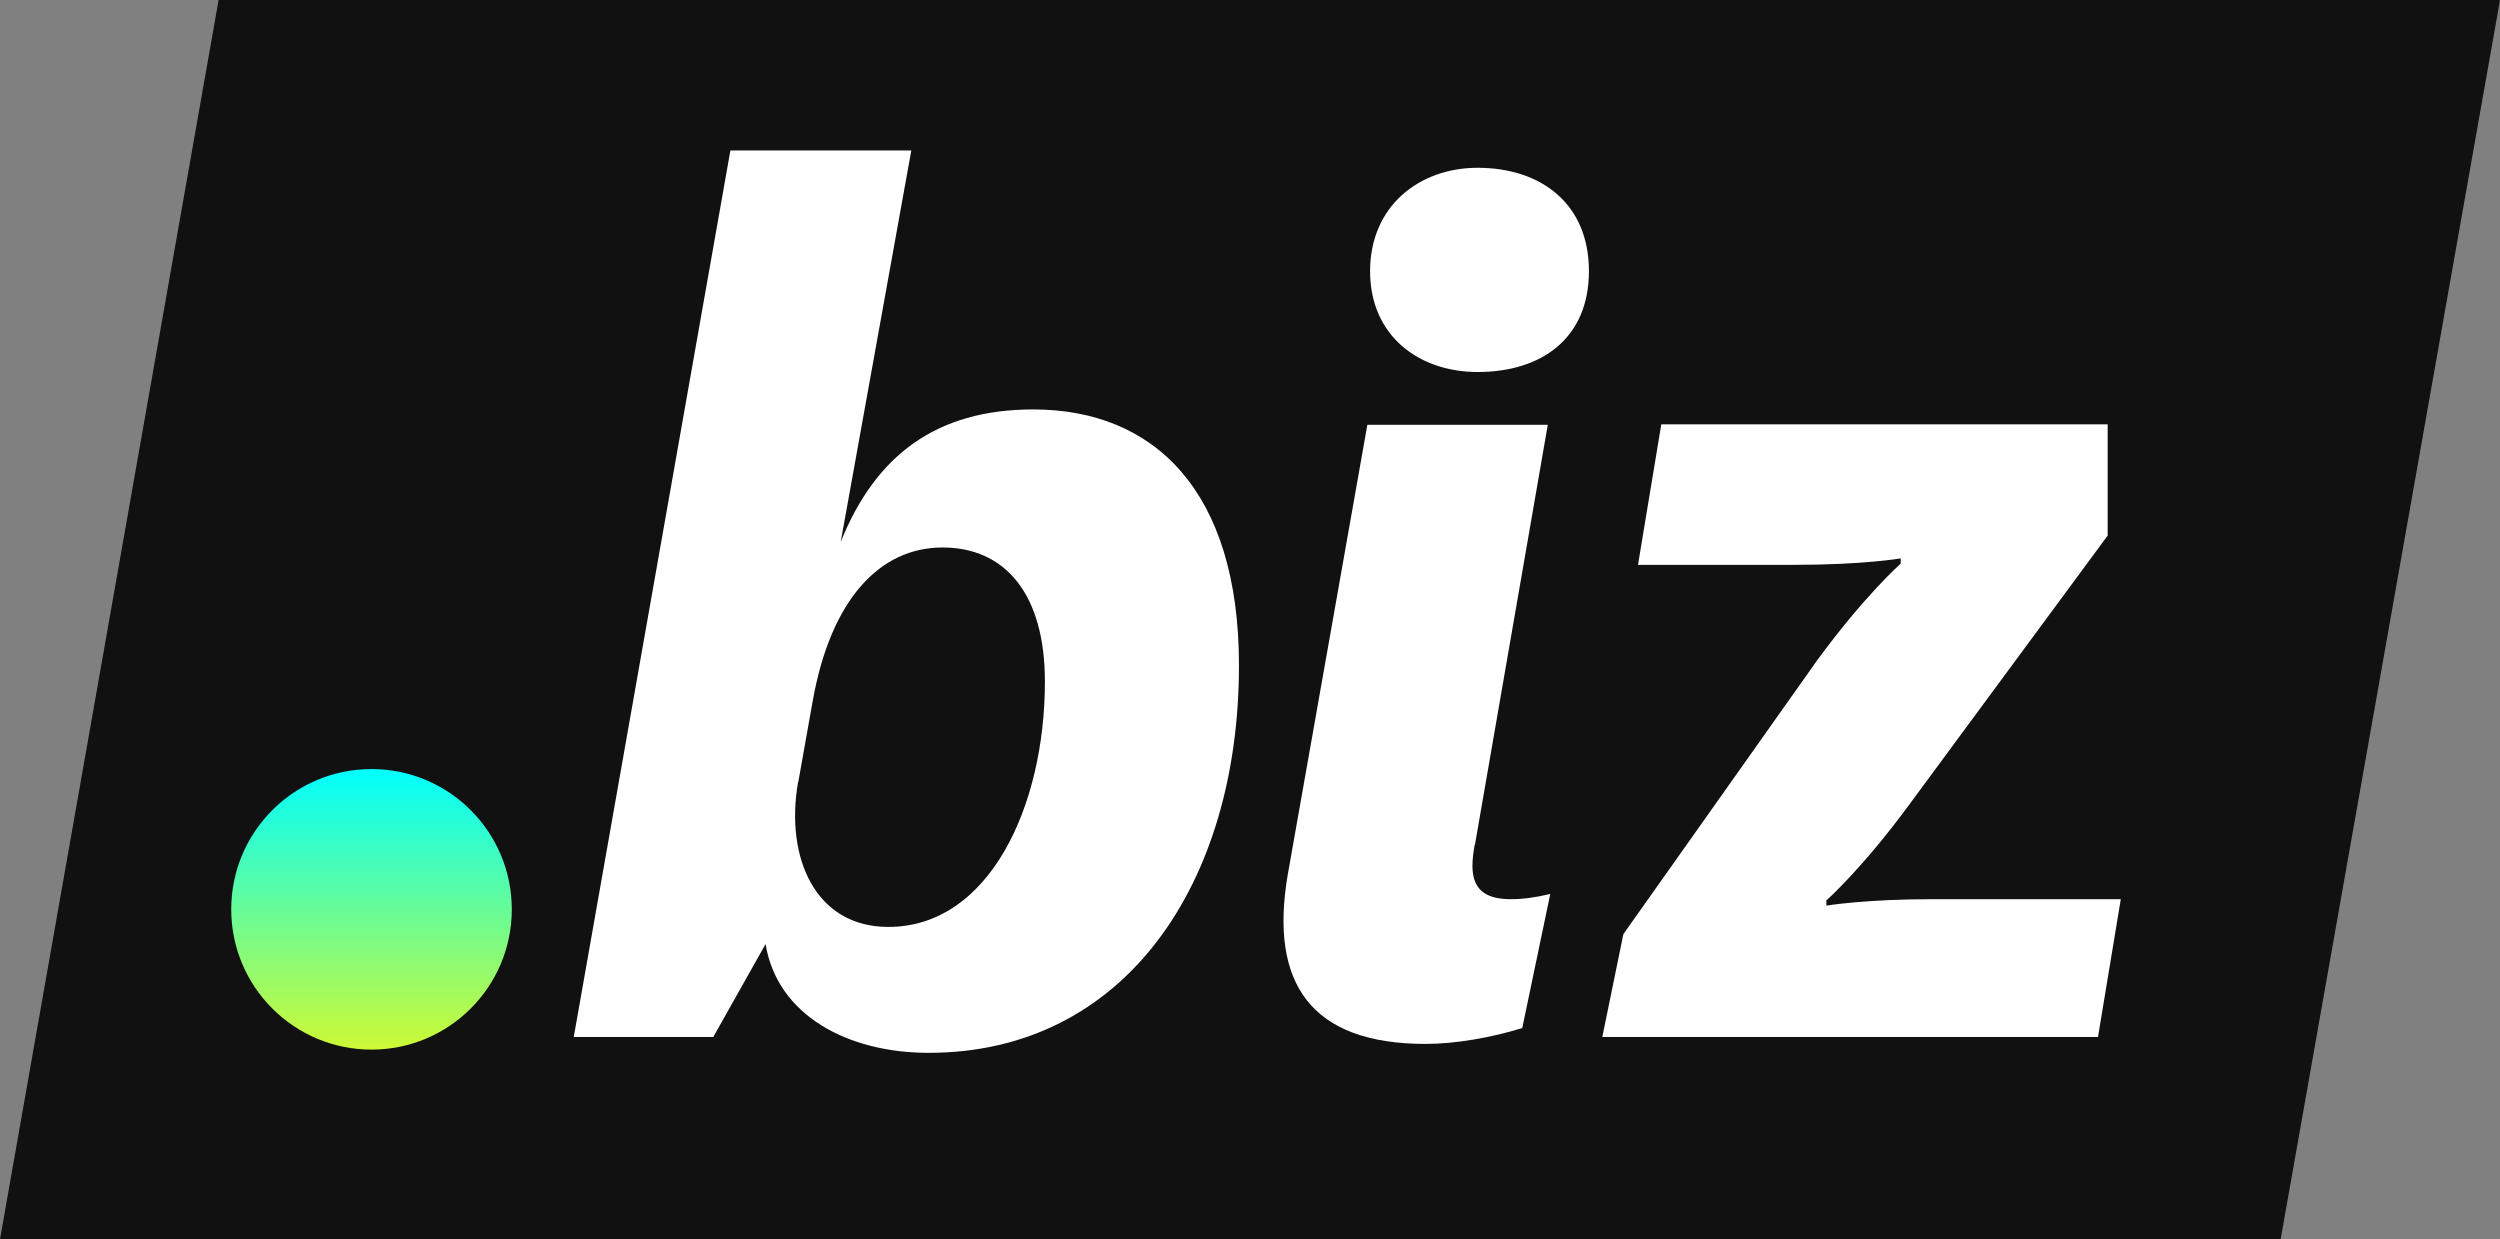 <?xml version="1.0" encoding="UTF-8"?><svg xmlns="http://www.w3.org/2000/svg" xmlns:xlink="http://www.w3.org/1999/xlink" viewBox="0 0 100.87 50"><rect x="0" y="0" width="100.87" height="50" fill="#808080" stroke="none"/><defs><style>.e{fill:url(#d);}.f{fill:#fff;}.g{fill:#111;}</style><linearGradient id="d" x1="14.99" y1="225.65" x2="14.99" y2="236.97" gradientTransform="translate(0 268) scale(1 -1)" gradientUnits="userSpaceOnUse"><stop offset="0" stop-color="#cdf934"/><stop offset="1" stop-color="#01fffd"/></linearGradient></defs><g id="a"/><g id="b"><g id="c"><g><g><polygon class="g" points="92.02 50 0 50 8.82 0 100.87 0 92.02 50"/><path class="f" d="M28.77,41.84h-5.62L29.47,6.07h7.3l-2.85,15.8c1.4-3.49,3.85-5.35,7.77-5.35,4.86,0,8.3,3.26,8.3,10.33,0,8.79-4.6,15.63-12.52,15.63-3.26,0-6.11-1.51-6.58-4.39l-2.11,3.75Zm3.43-10.28c-.53,3.05,.7,5.84,3.64,5.84,4.07,0,6.32-4.86,6.32-9.9,0-3.53-1.6-5.41-4.13-5.41s-4.51,2.09-5.24,6.2l-.58,3.26Z"/><path class="f" d="M59.5,34.09c-.21,1.17-.17,2.19,1.45,2.19,.49,0,.96-.06,1.6-.21l-1.13,5.41c-1.23,.38-2.68,.64-3.9,.64-4.6,0-6.32-2.41-5.56-6.84l3.21-18.14h7.28l-2.94,16.95Z"/><path class="f" d="M77.06,32.43c-1.92,2.62-3.37,3.9-3.37,3.9v.21s1.55-.26,4.28-.26h7.6l-.92,5.56h-20l.85-4.15,7.82-11.05c1.92-2.62,3.37-3.9,3.37-3.9v-.21s-1.49,.26-4.28,.26h-6.32l.94-5.67h18.01v4.49l-7.98,10.82Z"/><path class="f" d="M59.62,6.77c2.56,0,4.49,1.45,4.49,4.17s-1.92,4.07-4.49,4.07c-2.36,0-4.34-1.45-4.34-4.07s1.98-4.17,4.34-4.17Z"/></g><circle class="e" cx="14.99" cy="36.69" r="5.66"/></g></g></g></svg>